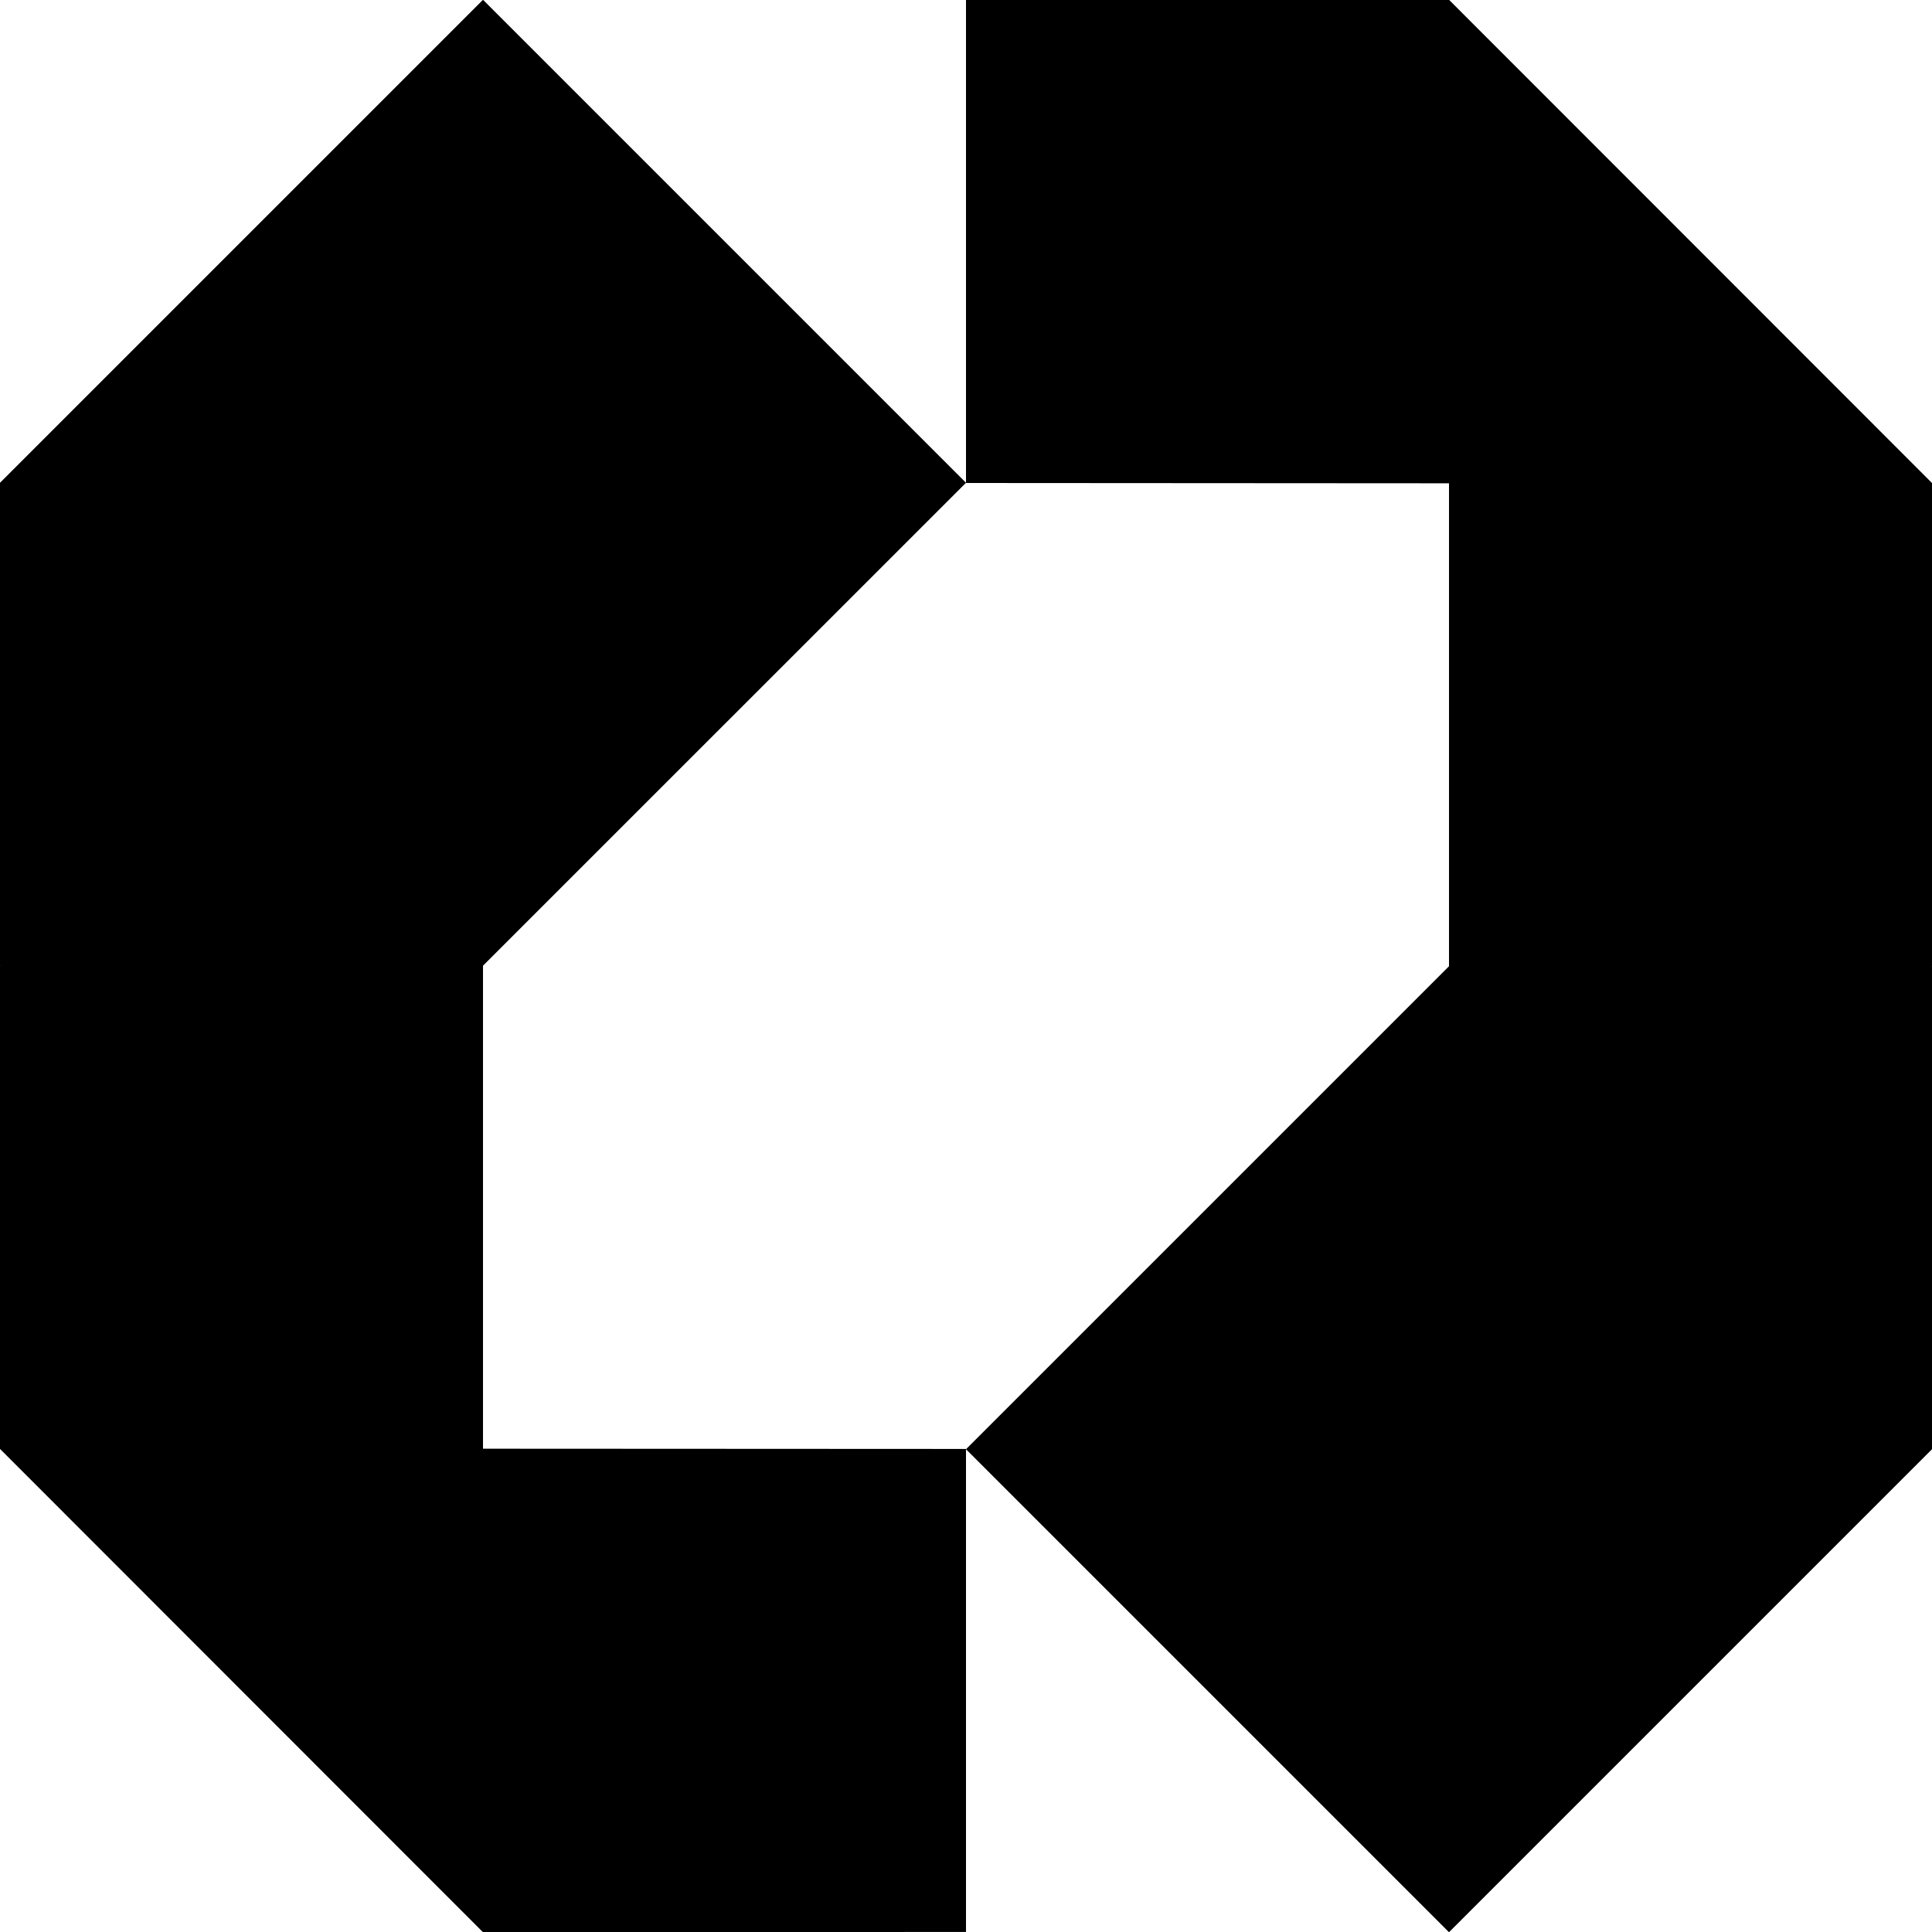 <?xml version="1.0" encoding="UTF-8"?>
<svg data-bbox="0 -0.007 64 64.014" xmlns="http://www.w3.org/2000/svg" viewBox="0 0 64 64" height="64" width="64" data-type="shape">
    <g>
        <path d="M64 31.998h-.01l.01.01v15.999l-16 16-16-16 16-15.999V16.01L32 16V0l16-.007 16 16.008v15.997Z"/>
        <path d="M0 32h.012L0 31.99V15.993l16-16 16 16L16 31.99v16l16 .008v16l-16 .009-16-16.01V32.002Z"/>
    </g>
</svg>
